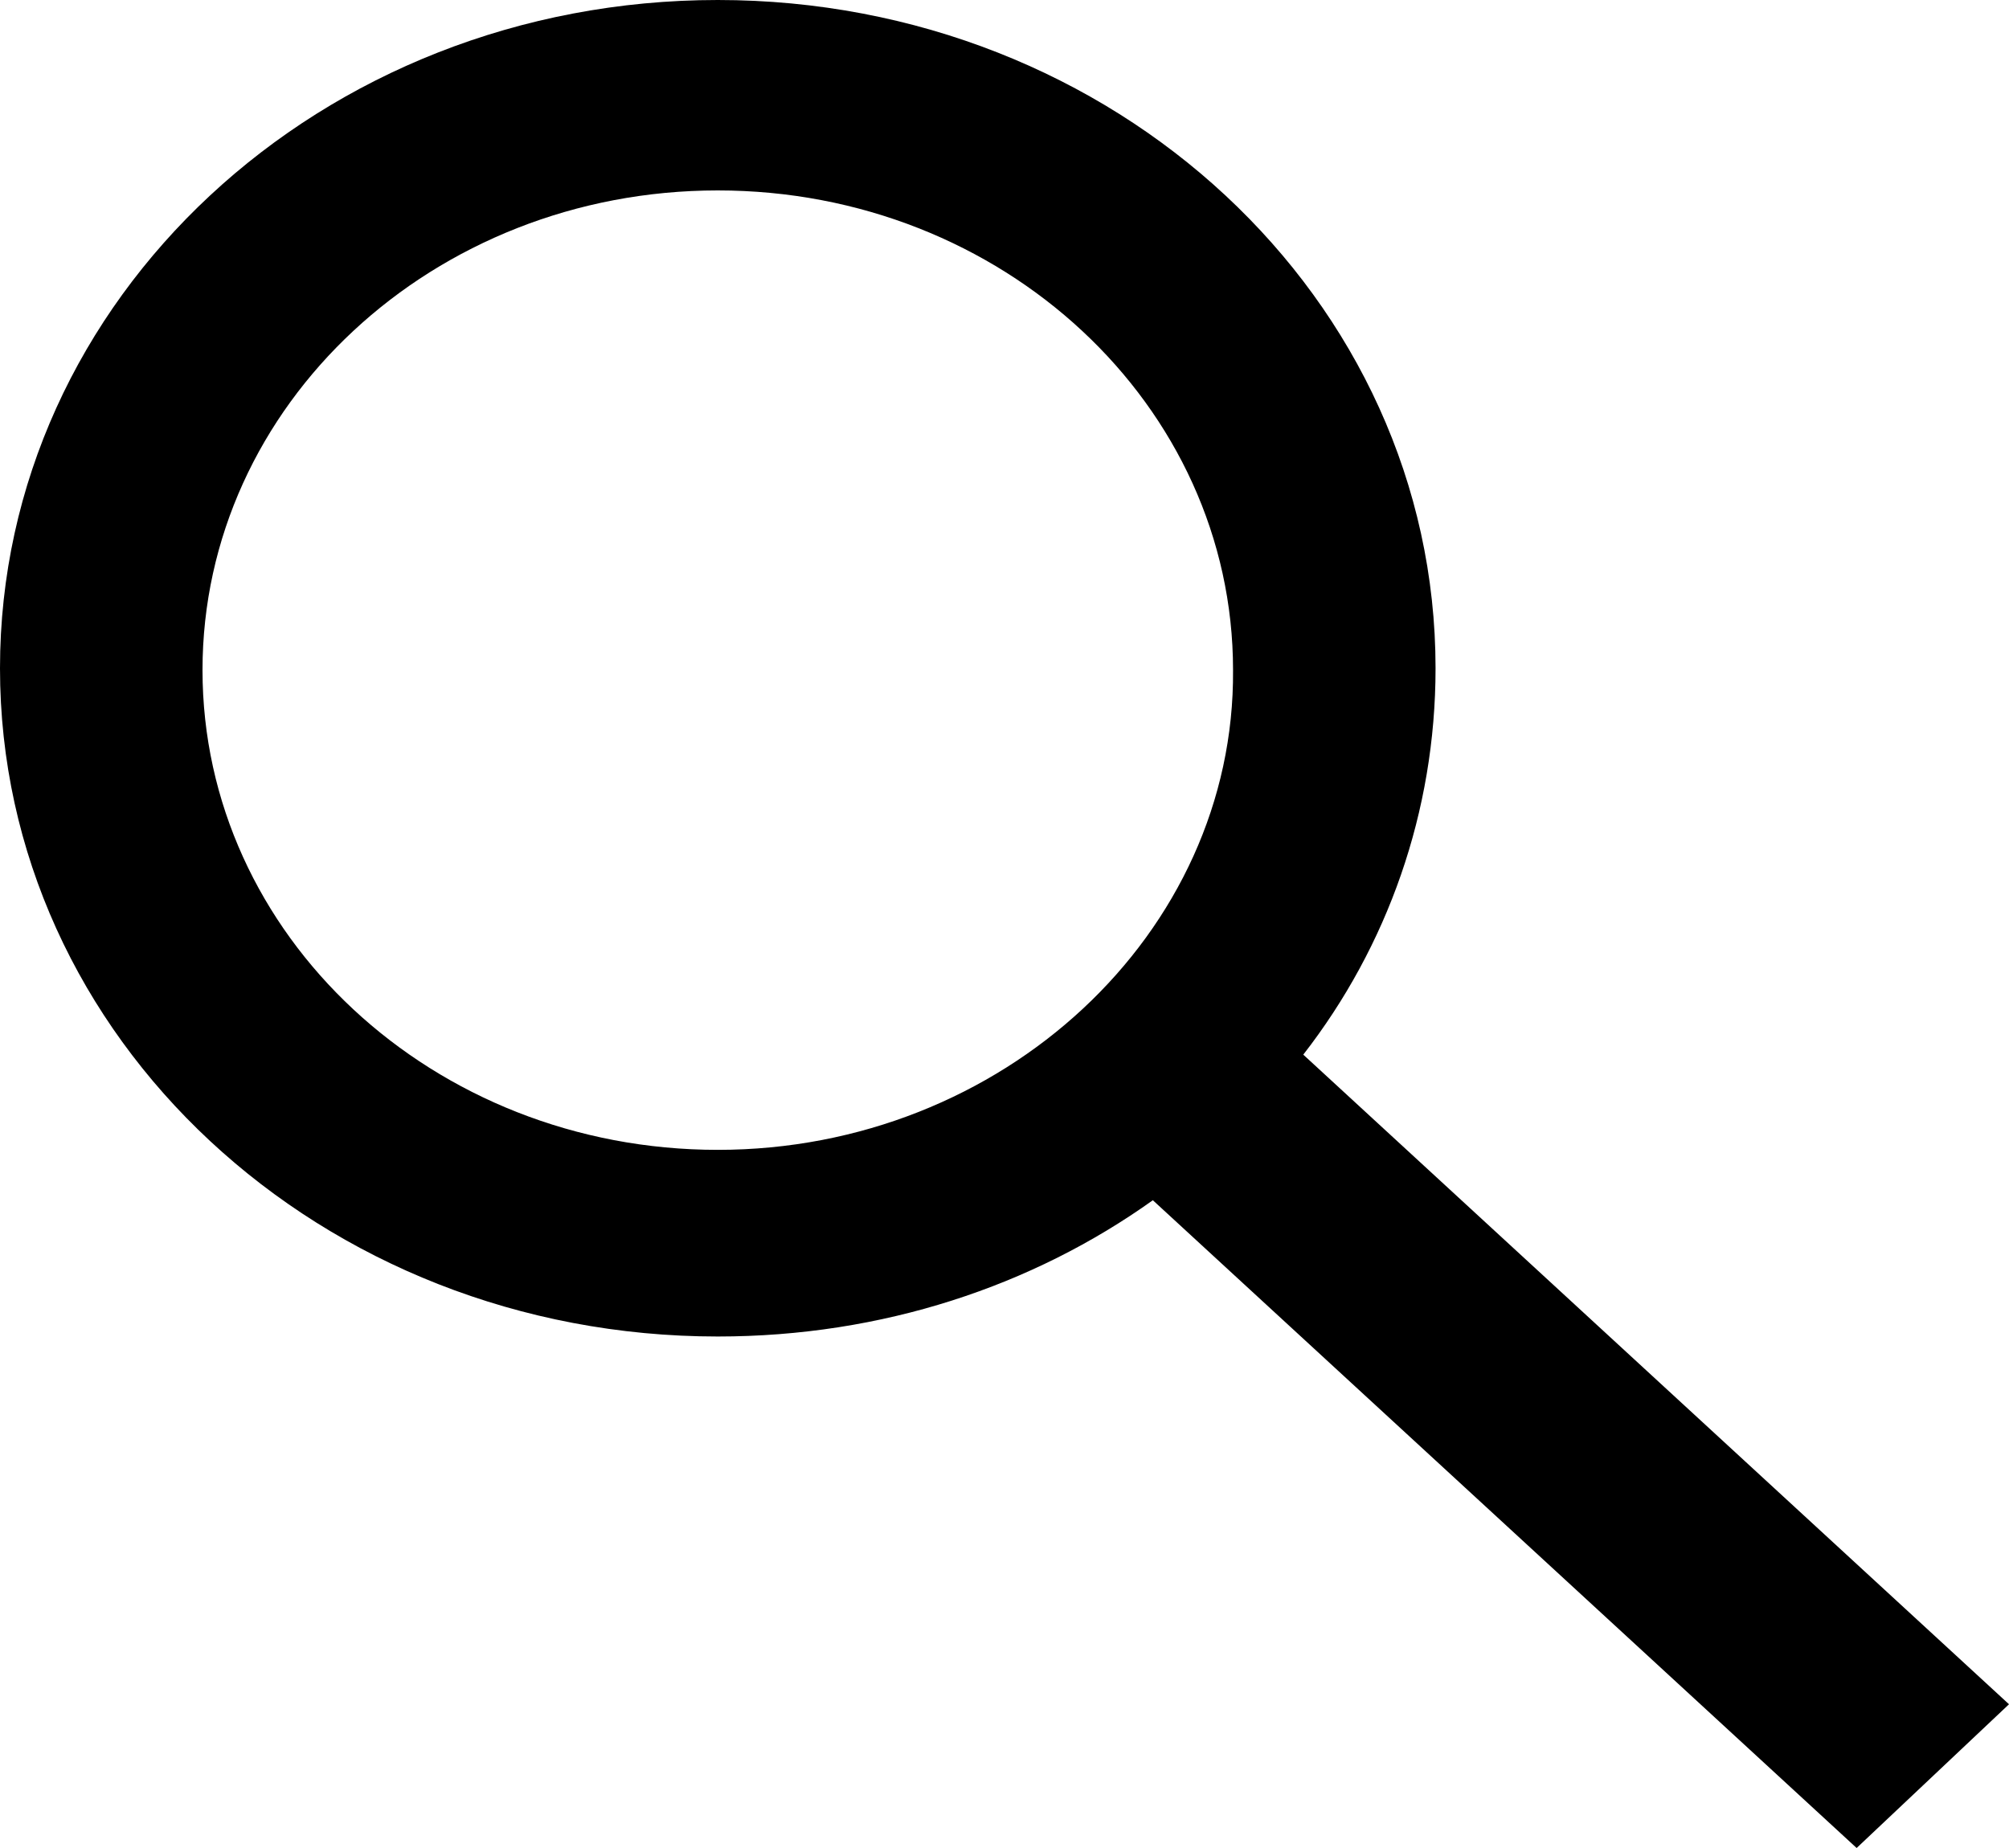 <?xml version="1.0" encoding="UTF-8"?>
<svg width="25px" height="23px" viewBox="0 0 25 23" version="1.1" xmlns="http://www.w3.org/2000/svg" xmlns:xlink="http://www.w3.org/1999/xlink">
    <!-- Generator: Sketch 59.1 (86144) - https://sketch.com -->
    <title>Fill 1</title>
    <desc>Created with Sketch.</desc>
    <g id="02-HOME" stroke="none" stroke-width="1" fill="none" fill-rule="evenodd">
        <g id="02-HOME-A-Copy-5" transform="translate(-1393, -21)" fill="#000000">
            <g id="NAV">
                <g id="Group-3" transform="translate(1393, 21)">
                    <path d="M8.932,14.311 C5.389,14.311 2.52,11.639 2.52,8.34 C2.52,5.042 5.389,2.37 8.932,2.37 C12.475,2.37 15.344,5.042 15.344,8.34 C15.369,11.616 12.475,14.311 8.932,14.311 L8.932,14.311 Z M25,21.211 L16.218,13.126 C17.265,11.779 17.864,10.106 17.864,8.317 C17.864,3.717 13.872,0 8.932,0 C3.992,0 0,3.717 0,8.317 C0,12.917 3.992,16.634 8.932,16.634 C10.978,16.634 12.849,16.007 14.346,14.938 L23.104,23 L25,21.211 Z" id="Fill-1"></path>
                </g>
            </g>
        </g>
    </g>
</svg>